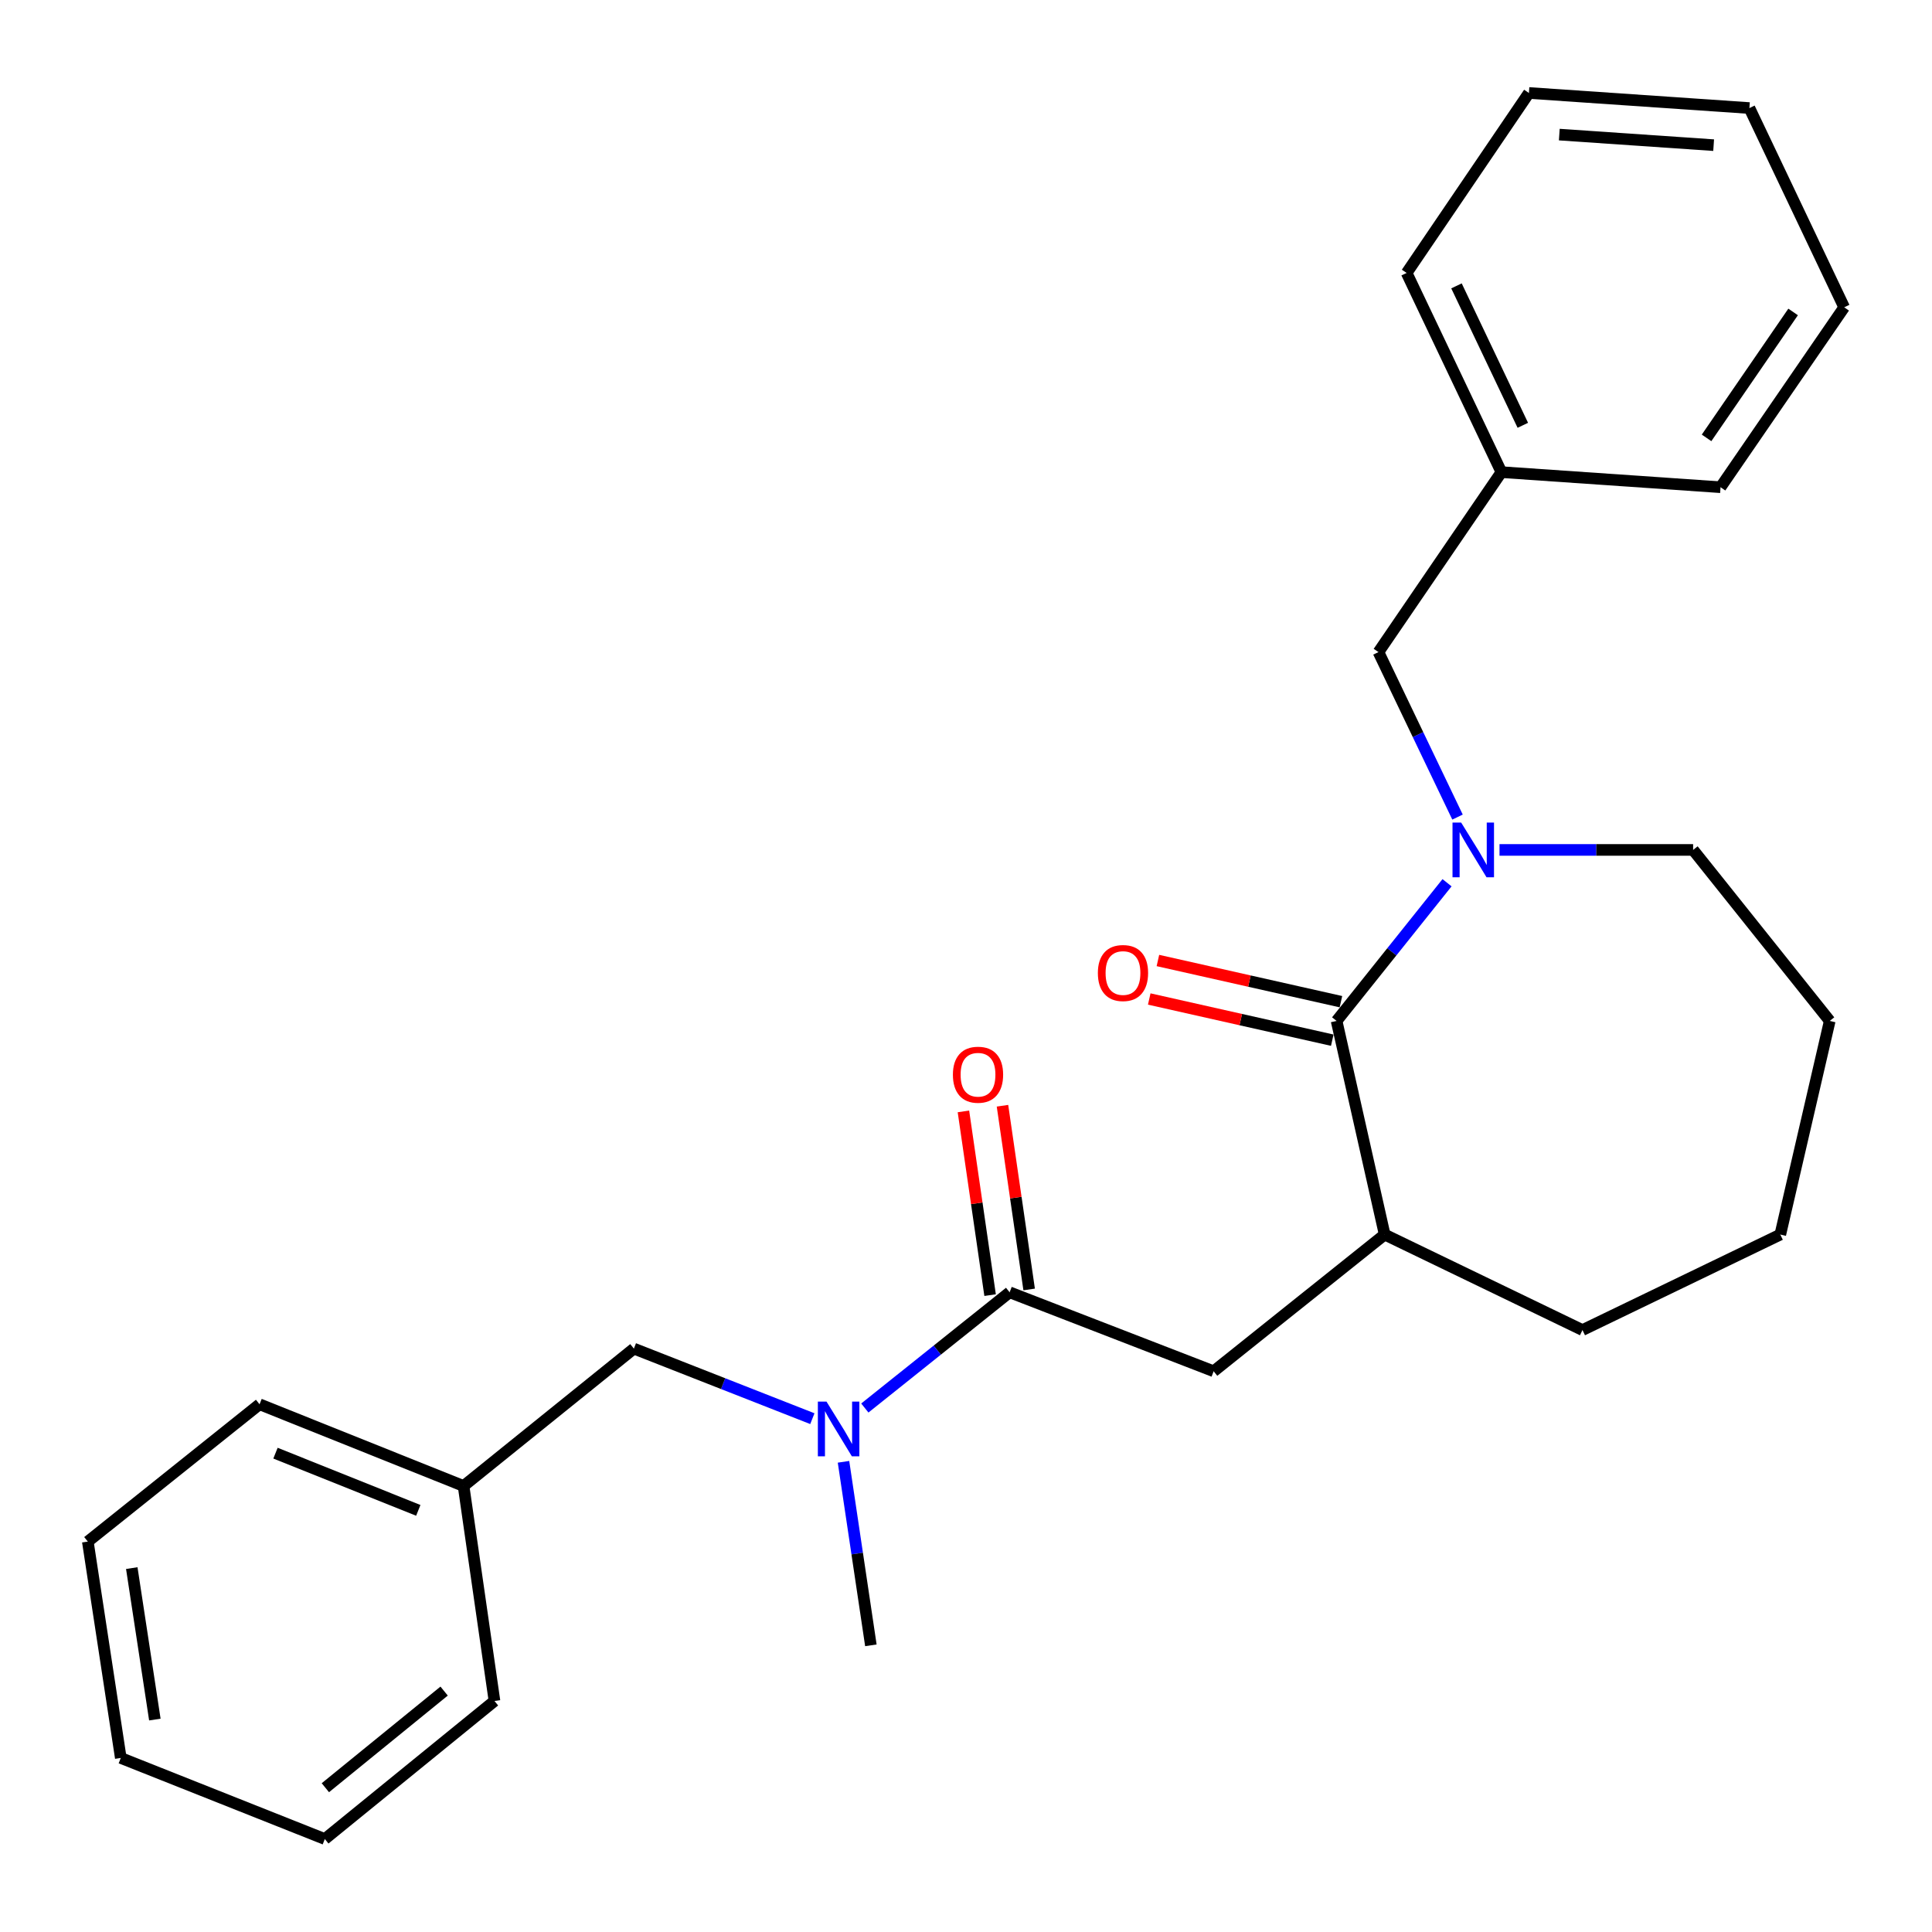 <?xml version='1.0' encoding='iso-8859-1'?>
<svg version='1.1' baseProfile='full'
              xmlns='http://www.w3.org/2000/svg'
                      xmlns:rdkit='http://www.rdkit.org/xml'
                      xmlns:xlink='http://www.w3.org/1999/xlink'
                  xml:space='preserve'
width='1000px' height='1000px' viewBox='0 0 1000 1000'>
<!-- END OF HEADER -->
<rect style='opacity:1.0;fill:#FFFFFF;stroke:none' width='1000' height='1000' x='0' y='0'> </rect>
<path class='bond-0' d='M 748.983,456.903 L 720.401,492.669' style='fill:none;fill-rule:evenodd;stroke:#0000FF;stroke-width:6px;stroke-linecap:butt;stroke-linejoin:miter;stroke-opacity:1' />
<path class='bond-0' d='M 720.401,492.669 L 691.819,528.435' style='fill:none;fill-rule:evenodd;stroke:#000000;stroke-width:6px;stroke-linecap:butt;stroke-linejoin:miter;stroke-opacity:1' />
<path class='bond-5' d='M 754.411,422.92 L 733.951,380.222' style='fill:none;fill-rule:evenodd;stroke:#0000FF;stroke-width:6px;stroke-linecap:butt;stroke-linejoin:miter;stroke-opacity:1' />
<path class='bond-5' d='M 733.951,380.222 L 713.492,337.524' style='fill:none;fill-rule:evenodd;stroke:#000000;stroke-width:6px;stroke-linecap:butt;stroke-linejoin:miter;stroke-opacity:1' />
<path class='bond-9' d='M 776.141,439.918 L 826.247,439.918' style='fill:none;fill-rule:evenodd;stroke:#0000FF;stroke-width:6px;stroke-linecap:butt;stroke-linejoin:miter;stroke-opacity:1' />
<path class='bond-9' d='M 826.247,439.918 L 876.354,439.918' style='fill:none;fill-rule:evenodd;stroke:#000000;stroke-width:6px;stroke-linecap:butt;stroke-linejoin:miter;stroke-opacity:1' />
<path class='bond-2' d='M 691.819,528.435 L 716.703,639.011' style='fill:none;fill-rule:evenodd;stroke:#000000;stroke-width:6px;stroke-linecap:butt;stroke-linejoin:miter;stroke-opacity:1' />
<path class='bond-6' d='M 694.062,518.472 L 646.696,507.812' style='fill:none;fill-rule:evenodd;stroke:#000000;stroke-width:6px;stroke-linecap:butt;stroke-linejoin:miter;stroke-opacity:1' />
<path class='bond-6' d='M 646.696,507.812 L 599.331,497.152' style='fill:none;fill-rule:evenodd;stroke:#FF0000;stroke-width:6px;stroke-linecap:butt;stroke-linejoin:miter;stroke-opacity:1' />
<path class='bond-6' d='M 689.577,538.398 L 642.212,527.738' style='fill:none;fill-rule:evenodd;stroke:#000000;stroke-width:6px;stroke-linecap:butt;stroke-linejoin:miter;stroke-opacity:1' />
<path class='bond-6' d='M 642.212,527.738 L 594.846,517.078' style='fill:none;fill-rule:evenodd;stroke:#FF0000;stroke-width:6px;stroke-linecap:butt;stroke-linejoin:miter;stroke-opacity:1' />
<path class='bond-1' d='M 522.58,668.887 L 628.186,709.77' style='fill:none;fill-rule:evenodd;stroke:#000000;stroke-width:6px;stroke-linecap:butt;stroke-linejoin:miter;stroke-opacity:1' />
<path class='bond-3' d='M 522.58,668.887 L 485.108,698.837' style='fill:none;fill-rule:evenodd;stroke:#000000;stroke-width:6px;stroke-linecap:butt;stroke-linejoin:miter;stroke-opacity:1' />
<path class='bond-3' d='M 485.108,698.837 L 447.636,728.787' style='fill:none;fill-rule:evenodd;stroke:#0000FF;stroke-width:6px;stroke-linecap:butt;stroke-linejoin:miter;stroke-opacity:1' />
<path class='bond-7' d='M 532.687,667.42 L 525.784,619.875' style='fill:none;fill-rule:evenodd;stroke:#000000;stroke-width:6px;stroke-linecap:butt;stroke-linejoin:miter;stroke-opacity:1' />
<path class='bond-7' d='M 525.784,619.875 L 518.881,572.33' style='fill:none;fill-rule:evenodd;stroke:#FF0000;stroke-width:6px;stroke-linecap:butt;stroke-linejoin:miter;stroke-opacity:1' />
<path class='bond-7' d='M 512.474,670.355 L 505.571,622.809' style='fill:none;fill-rule:evenodd;stroke:#000000;stroke-width:6px;stroke-linecap:butt;stroke-linejoin:miter;stroke-opacity:1' />
<path class='bond-7' d='M 505.571,622.809 L 498.668,575.264' style='fill:none;fill-rule:evenodd;stroke:#FF0000;stroke-width:6px;stroke-linecap:butt;stroke-linejoin:miter;stroke-opacity:1' />
<path class='bond-4' d='M 716.703,639.011 L 628.186,709.77' style='fill:none;fill-rule:evenodd;stroke:#000000;stroke-width:6px;stroke-linecap:butt;stroke-linejoin:miter;stroke-opacity:1' />
<path class='bond-13' d='M 716.703,639.011 L 819.086,688.438' style='fill:none;fill-rule:evenodd;stroke:#000000;stroke-width:6px;stroke-linecap:butt;stroke-linejoin:miter;stroke-opacity:1' />
<path class='bond-8' d='M 420.477,734.302 L 374.286,716.17' style='fill:none;fill-rule:evenodd;stroke:#0000FF;stroke-width:6px;stroke-linecap:butt;stroke-linejoin:miter;stroke-opacity:1' />
<path class='bond-8' d='M 374.286,716.17 L 328.094,698.037' style='fill:none;fill-rule:evenodd;stroke:#000000;stroke-width:6px;stroke-linecap:butt;stroke-linejoin:miter;stroke-opacity:1' />
<path class='bond-12' d='M 436.597,756.626 L 443.682,804.122' style='fill:none;fill-rule:evenodd;stroke:#0000FF;stroke-width:6px;stroke-linecap:butt;stroke-linejoin:miter;stroke-opacity:1' />
<path class='bond-12' d='M 443.682,804.122 L 450.766,851.618' style='fill:none;fill-rule:evenodd;stroke:#000000;stroke-width:6px;stroke-linecap:butt;stroke-linejoin:miter;stroke-opacity:1' />
<path class='bond-10' d='M 713.492,337.524 L 777.125,244.377' style='fill:none;fill-rule:evenodd;stroke:#000000;stroke-width:6px;stroke-linecap:butt;stroke-linejoin:miter;stroke-opacity:1' />
<path class='bond-11' d='M 328.094,698.037 L 239.94,769.148' style='fill:none;fill-rule:evenodd;stroke:#000000;stroke-width:6px;stroke-linecap:butt;stroke-linejoin:miter;stroke-opacity:1' />
<path class='bond-18' d='M 876.354,439.918 L 947.068,528.435' style='fill:none;fill-rule:evenodd;stroke:#000000;stroke-width:6px;stroke-linecap:butt;stroke-linejoin:miter;stroke-opacity:1' />
<path class='bond-14' d='M 777.125,244.377 L 728.073,141.279' style='fill:none;fill-rule:evenodd;stroke:#000000;stroke-width:6px;stroke-linecap:butt;stroke-linejoin:miter;stroke-opacity:1' />
<path class='bond-14' d='M 788.211,220.137 L 753.874,147.969' style='fill:none;fill-rule:evenodd;stroke:#000000;stroke-width:6px;stroke-linecap:butt;stroke-linejoin:miter;stroke-opacity:1' />
<path class='bond-15' d='M 777.125,244.377 L 890.549,252.184' style='fill:none;fill-rule:evenodd;stroke:#000000;stroke-width:6px;stroke-linecap:butt;stroke-linejoin:miter;stroke-opacity:1' />
<path class='bond-16' d='M 239.94,769.148 L 134.346,726.847' style='fill:none;fill-rule:evenodd;stroke:#000000;stroke-width:6px;stroke-linecap:butt;stroke-linejoin:miter;stroke-opacity:1' />
<path class='bond-16' d='M 216.506,781.763 L 142.59,752.152' style='fill:none;fill-rule:evenodd;stroke:#000000;stroke-width:6px;stroke-linecap:butt;stroke-linejoin:miter;stroke-opacity:1' />
<path class='bond-17' d='M 239.94,769.148 L 255.94,880.428' style='fill:none;fill-rule:evenodd;stroke:#000000;stroke-width:6px;stroke-linecap:butt;stroke-linejoin:miter;stroke-opacity:1' />
<path class='bond-26' d='M 819.086,688.438 L 921.481,639.011' style='fill:none;fill-rule:evenodd;stroke:#000000;stroke-width:6px;stroke-linecap:butt;stroke-linejoin:miter;stroke-opacity:1' />
<path class='bond-21' d='M 728.073,141.279 L 791.366,48.121' style='fill:none;fill-rule:evenodd;stroke:#000000;stroke-width:6px;stroke-linecap:butt;stroke-linejoin:miter;stroke-opacity:1' />
<path class='bond-20' d='M 890.549,252.184 L 954.545,159.06' style='fill:none;fill-rule:evenodd;stroke:#000000;stroke-width:6px;stroke-linecap:butt;stroke-linejoin:miter;stroke-opacity:1' />
<path class='bond-20' d='M 883.316,226.647 L 928.113,161.461' style='fill:none;fill-rule:evenodd;stroke:#000000;stroke-width:6px;stroke-linecap:butt;stroke-linejoin:miter;stroke-opacity:1' />
<path class='bond-23' d='M 134.346,726.847 L 45.455,797.924' style='fill:none;fill-rule:evenodd;stroke:#000000;stroke-width:6px;stroke-linecap:butt;stroke-linejoin:miter;stroke-opacity:1' />
<path class='bond-22' d='M 255.94,880.428 L 168.126,951.879' style='fill:none;fill-rule:evenodd;stroke:#000000;stroke-width:6px;stroke-linecap:butt;stroke-linejoin:miter;stroke-opacity:1' />
<path class='bond-22' d='M 229.877,875.303 L 168.407,925.319' style='fill:none;fill-rule:evenodd;stroke:#000000;stroke-width:6px;stroke-linecap:butt;stroke-linejoin:miter;stroke-opacity:1' />
<path class='bond-19' d='M 947.068,528.435 L 921.481,639.011' style='fill:none;fill-rule:evenodd;stroke:#000000;stroke-width:6px;stroke-linecap:butt;stroke-linejoin:miter;stroke-opacity:1' />
<path class='bond-24' d='M 954.545,159.06 L 905.493,55.928' style='fill:none;fill-rule:evenodd;stroke:#000000;stroke-width:6px;stroke-linecap:butt;stroke-linejoin:miter;stroke-opacity:1' />
<path class='bond-27' d='M 791.366,48.121 L 905.493,55.928' style='fill:none;fill-rule:evenodd;stroke:#000000;stroke-width:6px;stroke-linecap:butt;stroke-linejoin:miter;stroke-opacity:1' />
<path class='bond-27' d='M 807.091,69.669 L 886.98,75.133' style='fill:none;fill-rule:evenodd;stroke:#000000;stroke-width:6px;stroke-linecap:butt;stroke-linejoin:miter;stroke-opacity:1' />
<path class='bond-25' d='M 168.126,951.879 L 62.52,909.918' style='fill:none;fill-rule:evenodd;stroke:#000000;stroke-width:6px;stroke-linecap:butt;stroke-linejoin:miter;stroke-opacity:1' />
<path class='bond-28' d='M 45.455,797.924 L 62.52,909.918' style='fill:none;fill-rule:evenodd;stroke:#000000;stroke-width:6px;stroke-linecap:butt;stroke-linejoin:miter;stroke-opacity:1' />
<path class='bond-28' d='M 68.206,811.647 L 80.152,890.042' style='fill:none;fill-rule:evenodd;stroke:#000000;stroke-width:6px;stroke-linecap:butt;stroke-linejoin:miter;stroke-opacity:1' />
<path  class='atom-0' d='M 756.296 425.758
L 765.576 440.758
Q 766.496 442.238, 767.976 444.918
Q 769.456 447.598, 769.536 447.758
L 769.536 425.758
L 773.296 425.758
L 773.296 454.078
L 769.416 454.078
L 759.456 437.678
Q 758.296 435.758, 757.056 433.558
Q 755.856 431.358, 755.496 430.678
L 755.496 454.078
L 751.816 454.078
L 751.816 425.758
L 756.296 425.758
' fill='#0000FF'/>
<path  class='atom-4' d='M 427.803 725.475
L 437.083 740.475
Q 438.003 741.955, 439.483 744.635
Q 440.963 747.315, 441.043 747.475
L 441.043 725.475
L 444.803 725.475
L 444.803 753.795
L 440.923 753.795
L 430.963 737.395
Q 429.803 735.475, 428.563 733.275
Q 427.363 731.075, 427.003 730.395
L 427.003 753.795
L 423.323 753.795
L 423.323 725.475
L 427.803 725.475
' fill='#0000FF'/>
<path  class='atom-7' d='M 568.255 503.632
Q 568.255 496.832, 571.615 493.032
Q 574.975 489.232, 581.255 489.232
Q 587.535 489.232, 590.895 493.032
Q 594.255 496.832, 594.255 503.632
Q 594.255 510.512, 590.855 514.432
Q 587.455 518.312, 581.255 518.312
Q 575.015 518.312, 571.615 514.432
Q 568.255 510.552, 568.255 503.632
M 581.255 515.112
Q 585.575 515.112, 587.895 512.232
Q 590.255 509.312, 590.255 503.632
Q 590.255 498.072, 587.895 495.272
Q 585.575 492.432, 581.255 492.432
Q 576.935 492.432, 574.575 495.232
Q 572.255 498.032, 572.255 503.632
Q 572.255 509.352, 574.575 512.232
Q 576.935 515.112, 581.255 515.112
' fill='#FF0000'/>
<path  class='atom-8' d='M 493.218 556.27
Q 493.218 549.47, 496.578 545.67
Q 499.938 541.87, 506.218 541.87
Q 512.498 541.87, 515.858 545.67
Q 519.218 549.47, 519.218 556.27
Q 519.218 563.15, 515.818 567.07
Q 512.418 570.95, 506.218 570.95
Q 499.978 570.95, 496.578 567.07
Q 493.218 563.19, 493.218 556.27
M 506.218 567.75
Q 510.538 567.75, 512.858 564.87
Q 515.218 561.95, 515.218 556.27
Q 515.218 550.71, 512.858 547.91
Q 510.538 545.07, 506.218 545.07
Q 501.898 545.07, 499.538 547.87
Q 497.218 550.67, 497.218 556.27
Q 497.218 561.99, 499.538 564.87
Q 501.898 567.75, 506.218 567.75
' fill='#FF0000'/>
</svg>
